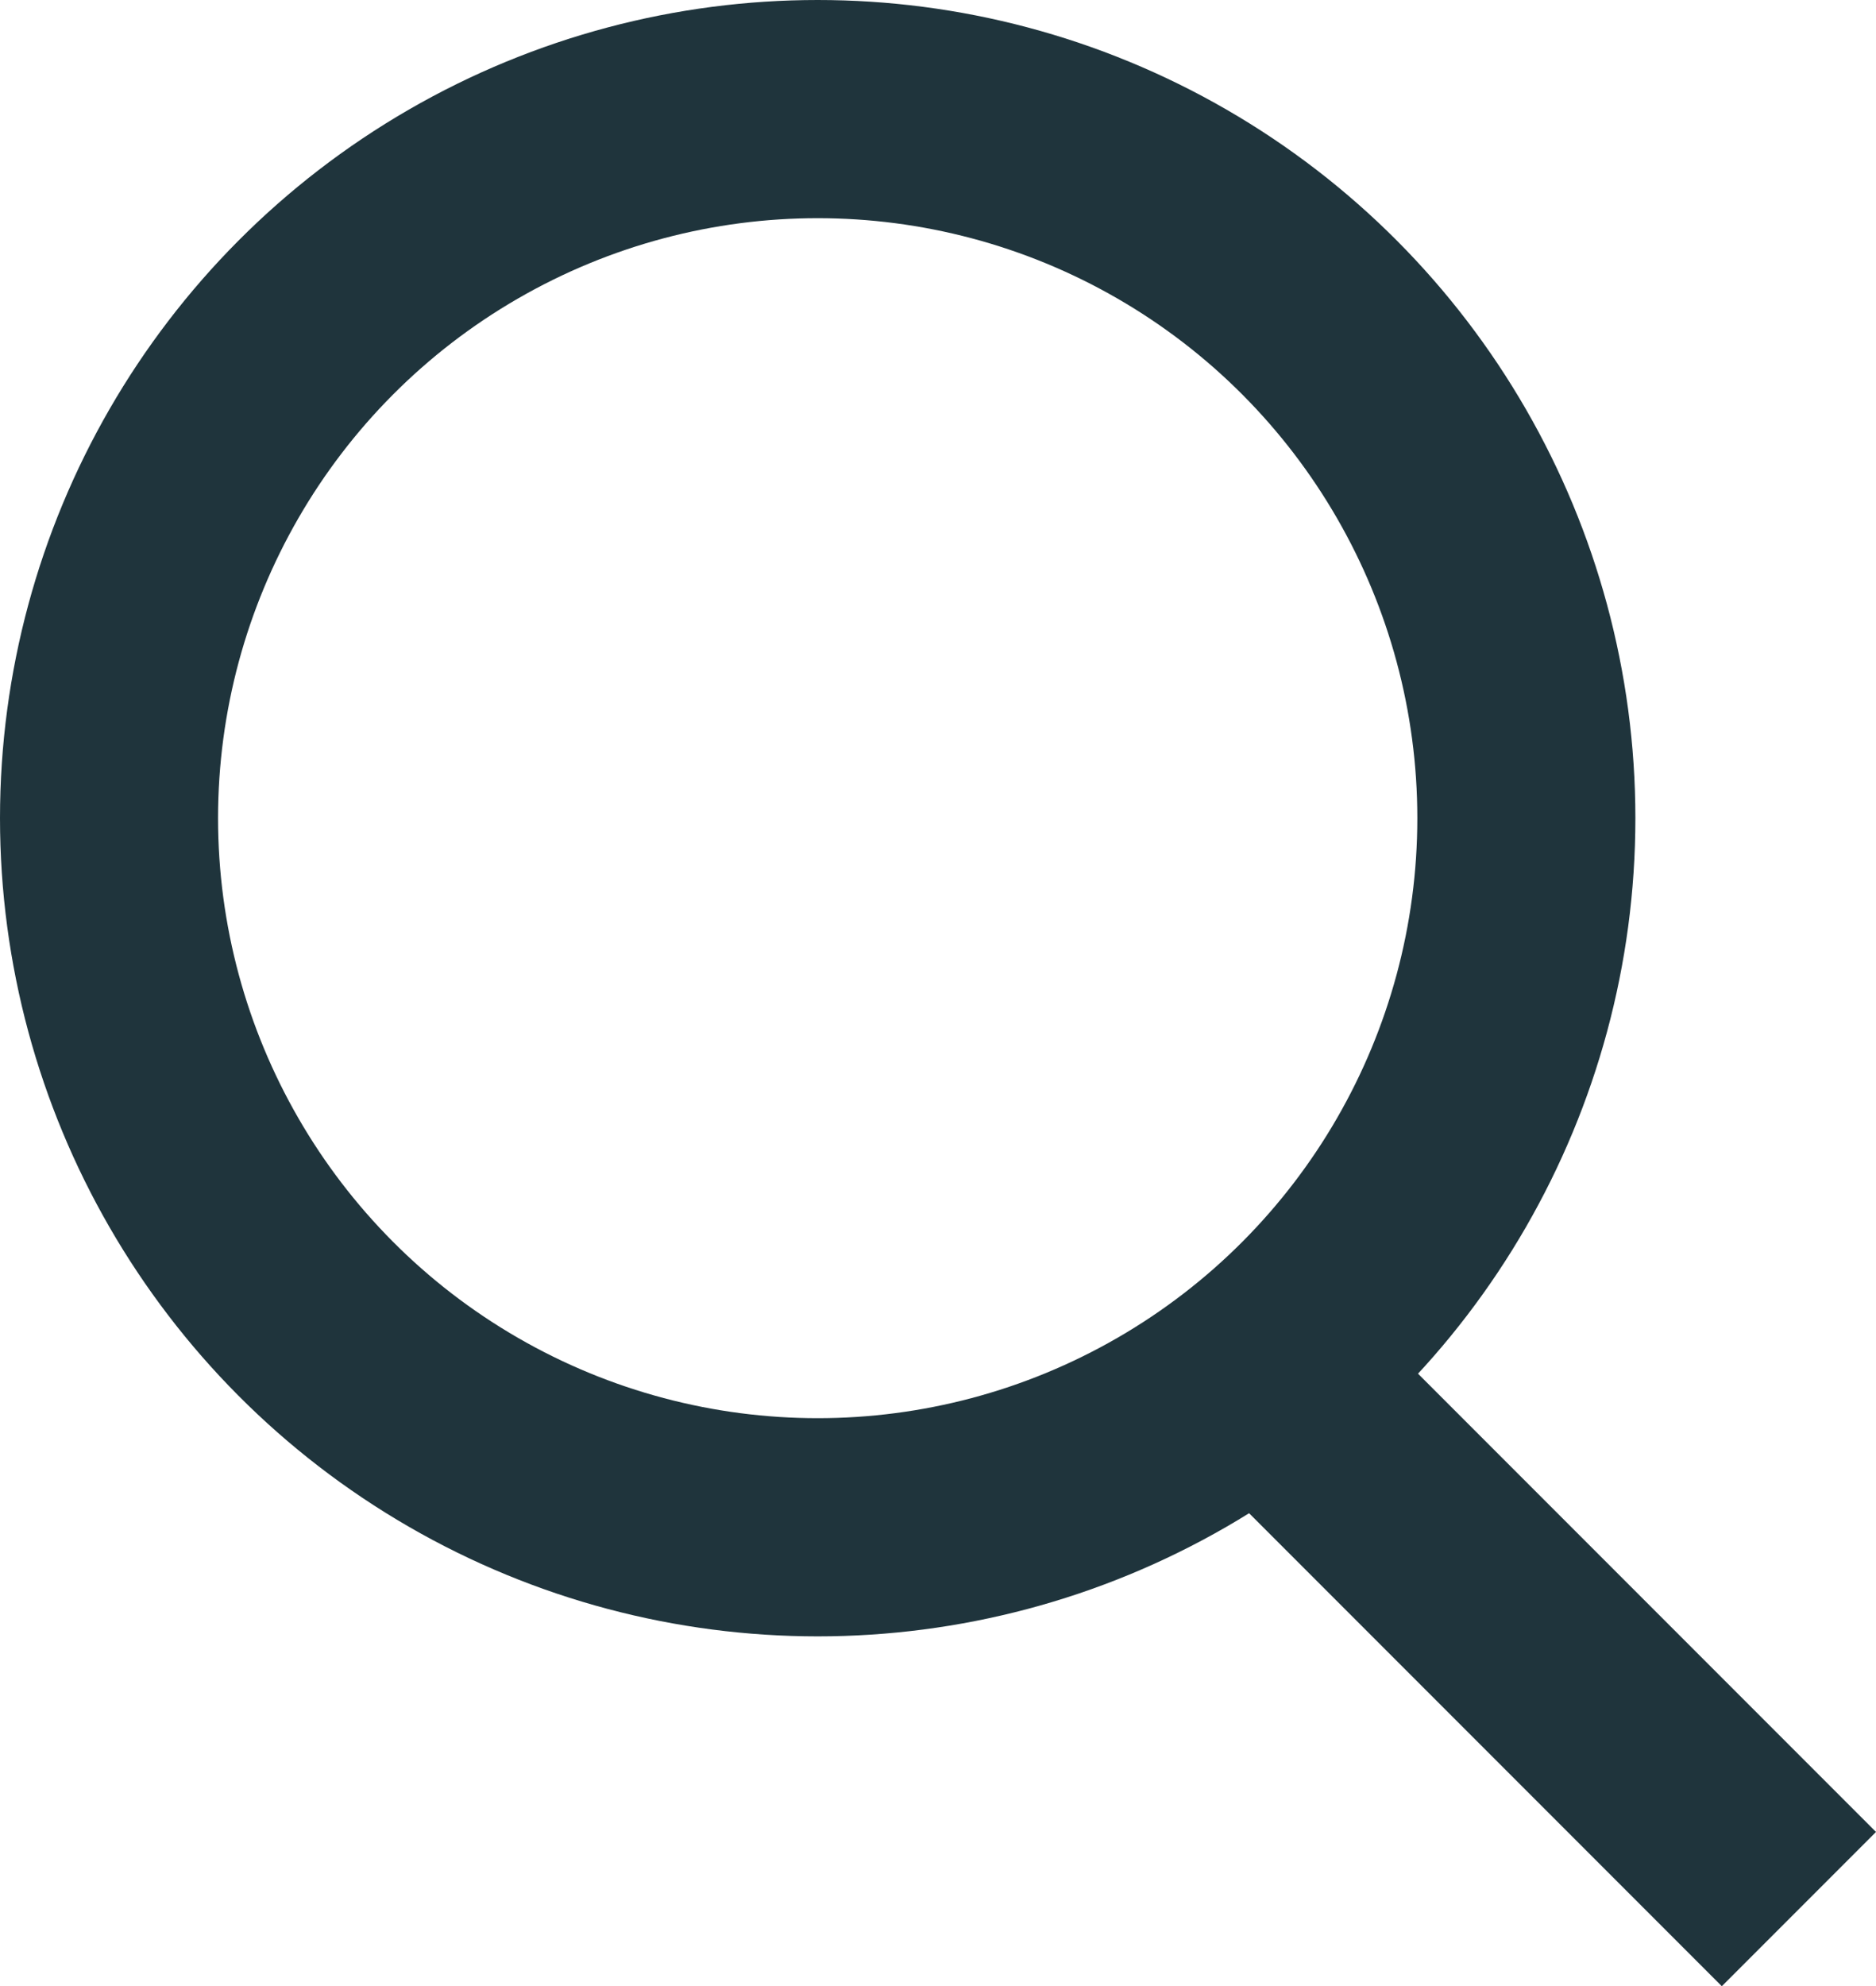 <svg xmlns="http://www.w3.org/2000/svg" width="17.207" height="18.207" viewBox="0 0 17.207 18.207">
  <g id="グループ_204" data-name="グループ 204" transform="translate(-823 -50.5)">
    <g id="楕円形_7" data-name="楕円形 7" transform="translate(823 50.5)" fill="none" stroke="#1F343C" stroke-linecap="round" stroke-linejoin="bevel" stroke-width="2">
      <circle cx="7.5" cy="7.5" r="7.5" stroke="none"/>
      <circle cx="7.5" cy="7.5" r="6.5" fill="none"/>
    </g>
    <path id="パス_1" data-name="パス 1" d="M0,0,5,5" transform="translate(834.5 63)" fill="none" stroke="#1F343C" stroke-width="2"/>
  </g>
</svg>
